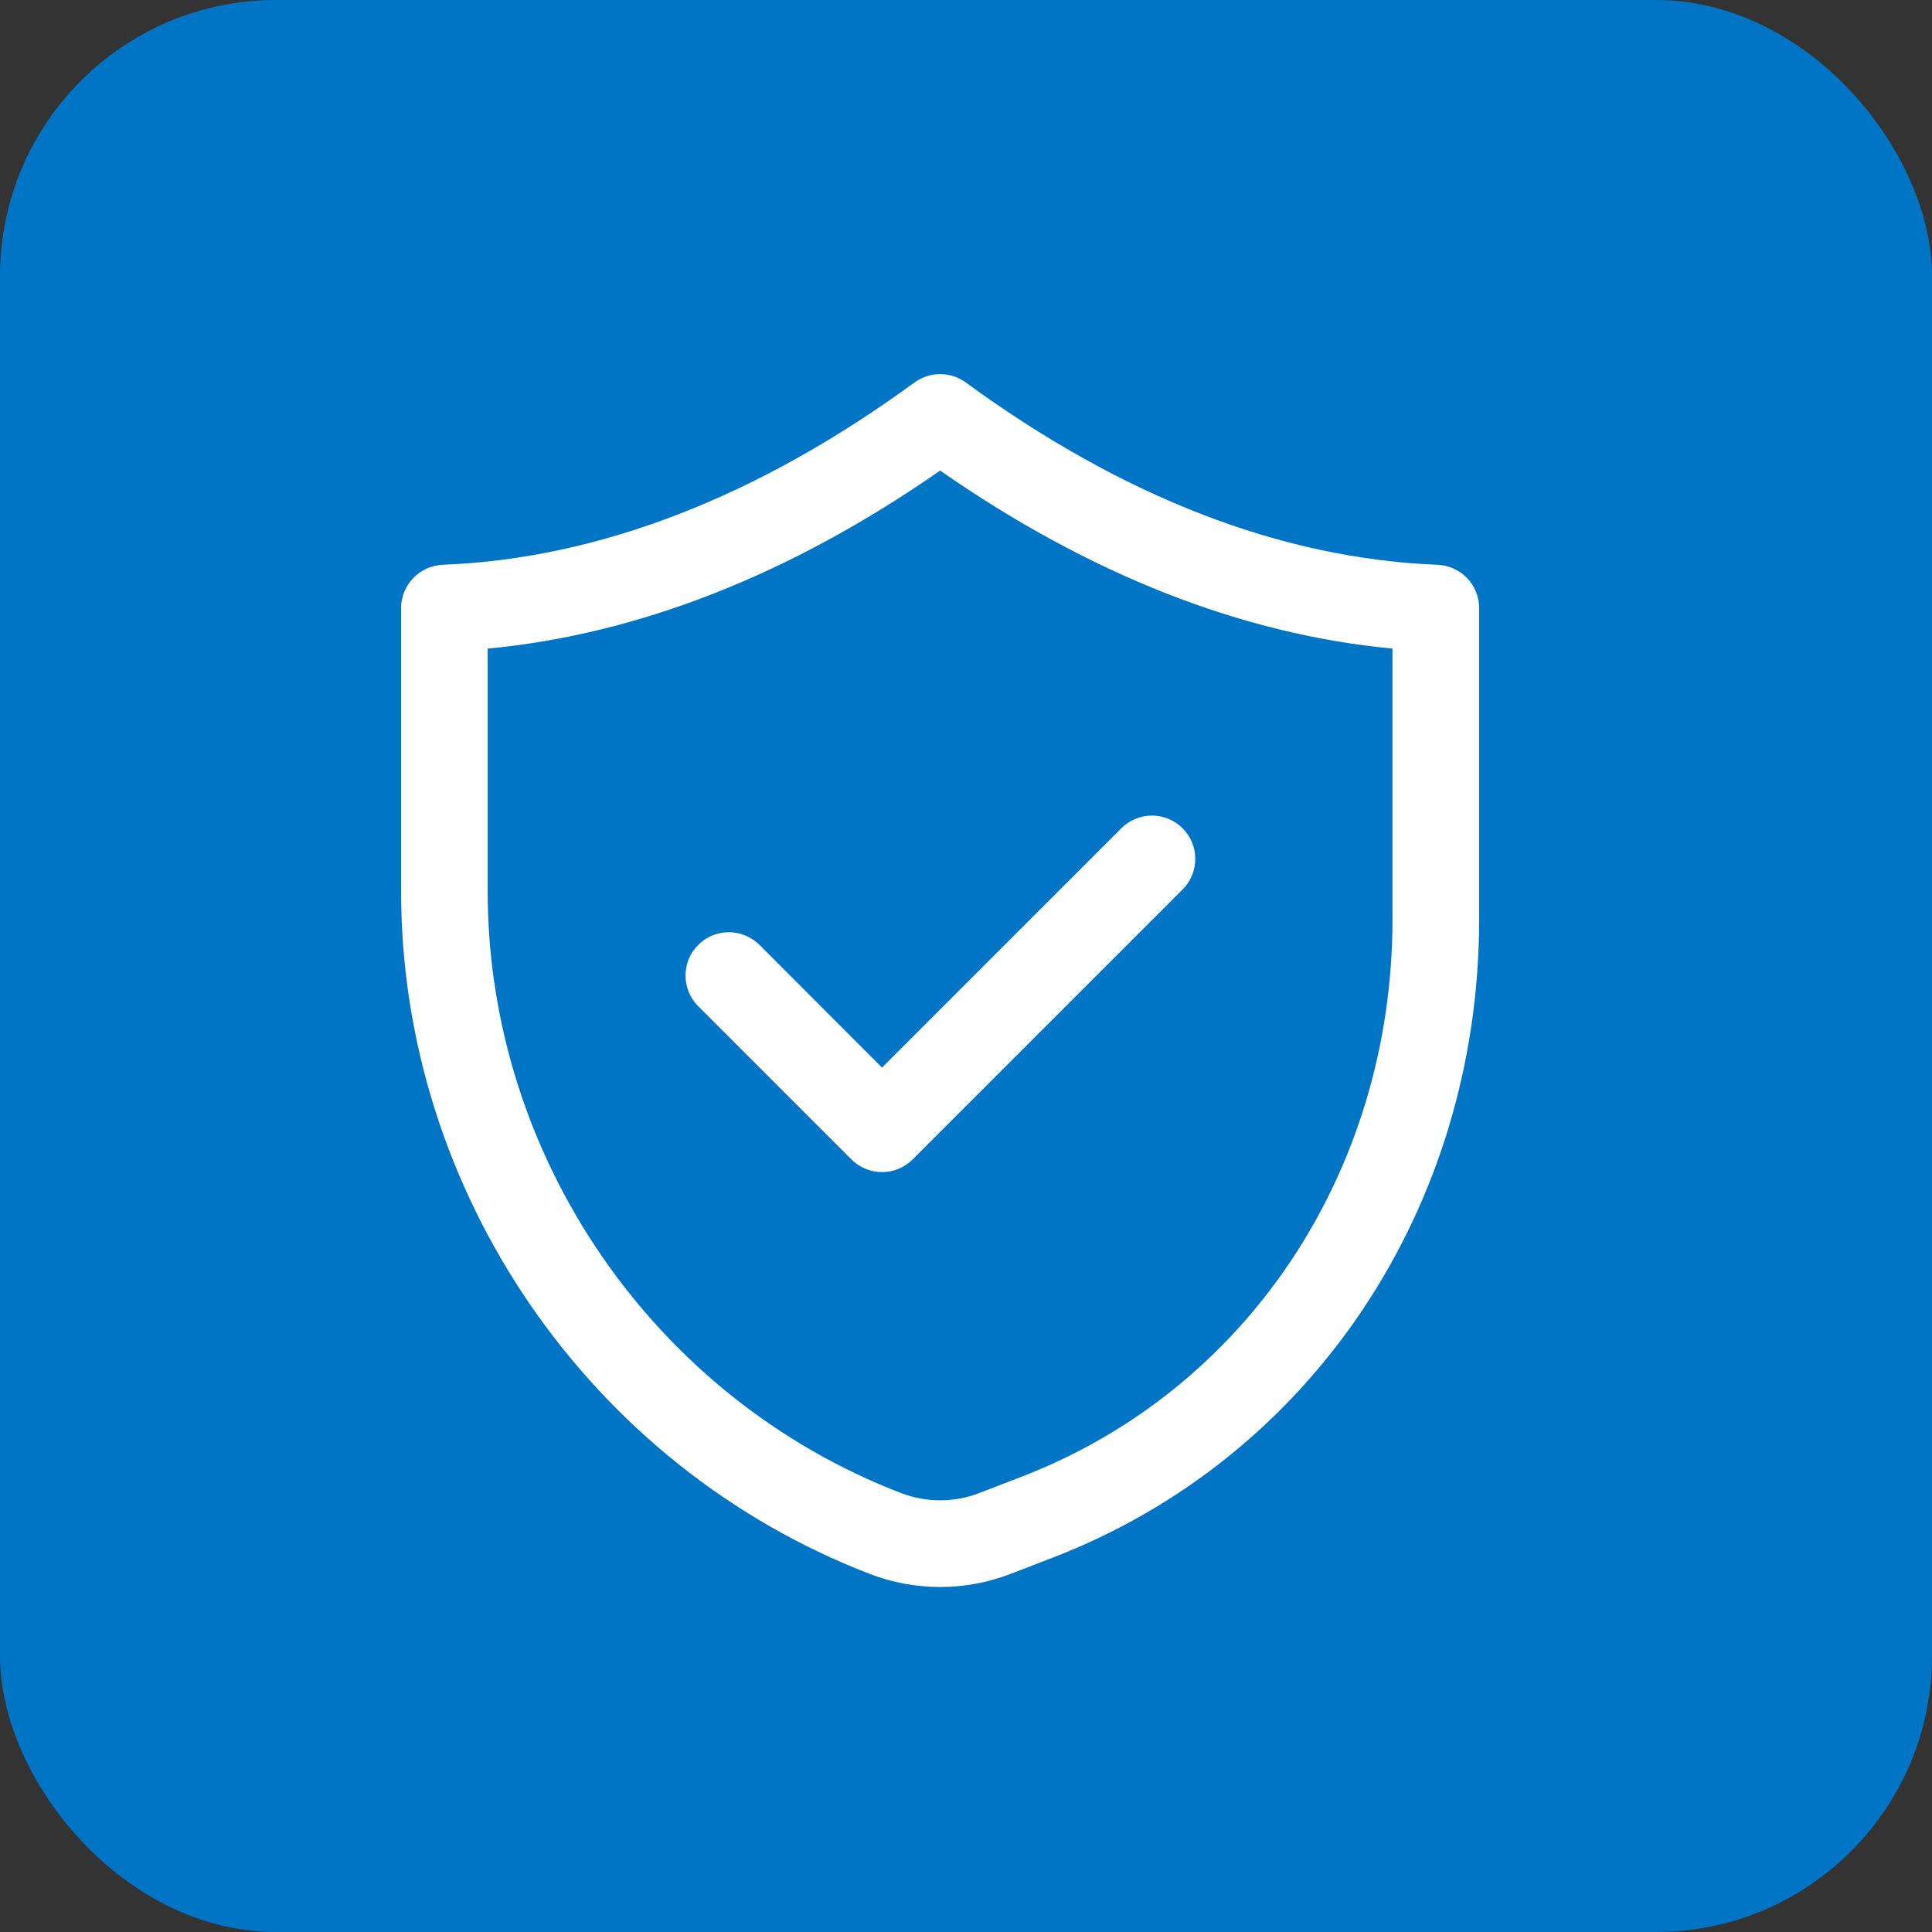 <svg width="28" height="28" viewBox="0 0 28 28" fill="none" xmlns="http://www.w3.org/2000/svg">
<rect x="0" y="0" width="28" height="28" fill="#333333" stroke="none"/>
<rect width="28" height="28" rx="4" fill="#0074C5"/>
<g clip-path="url(#clip0_71_2060)">
<path d="M5.813 8.812V12.918C5.813 17.271 8.542 21.247 12.607 22.811C13.262 23.063 13.989 23.063 14.644 22.811L15.253 22.576C19.01 21.131 21.438 17.497 21.437 13.318V8.812C21.437 8.65 21.374 8.494 21.262 8.378C21.149 8.261 20.996 8.192 20.834 8.185C18.577 8.097 16.277 7.209 13.995 5.542C13.888 5.464 13.758 5.422 13.625 5.422C13.492 5.422 13.362 5.464 13.255 5.542C10.973 7.209 8.672 8.097 6.417 8.185C6.255 8.192 6.101 8.261 5.989 8.378C5.876 8.495 5.813 8.65 5.813 8.812ZM7.069 9.4C9.256 9.193 11.457 8.328 13.625 6.82C15.793 8.328 17.994 9.193 20.181 9.4V13.318C20.182 16.973 18.071 20.146 14.802 21.403L14.193 21.638C13.828 21.779 13.423 21.779 13.057 21.638C9.475 20.26 7.068 16.756 7.068 12.918V9.399L7.069 9.4Z" fill="white"/>
<path d="M12.339 16.803C12.457 16.921 12.617 16.987 12.783 16.987C12.95 16.987 13.109 16.921 13.227 16.803L17.131 12.899C17.192 12.841 17.239 12.772 17.272 12.695C17.305 12.619 17.322 12.536 17.323 12.453C17.324 12.37 17.308 12.287 17.276 12.21C17.245 12.133 17.198 12.062 17.139 12.004C17.08 11.945 17.01 11.898 16.933 11.867C16.856 11.835 16.773 11.819 16.69 11.82C16.607 11.82 16.524 11.838 16.448 11.871C16.371 11.904 16.302 11.951 16.244 12.011L12.783 15.472L11.007 13.694C10.948 13.636 10.879 13.59 10.803 13.558C10.727 13.527 10.645 13.51 10.563 13.51C10.48 13.51 10.399 13.527 10.322 13.558C10.246 13.589 10.177 13.636 10.119 13.694C10.06 13.752 10.014 13.822 9.982 13.898C9.951 13.974 9.935 14.056 9.935 14.138C9.935 14.22 9.951 14.302 9.982 14.378C10.014 14.454 10.06 14.524 10.118 14.582L12.339 16.803Z" fill="white"/>
</g>
<defs>
<clipPath id="clip0_71_2060">
<rect width="18" height="18" fill="white" transform="translate(5 5)"/>
</clipPath>
</defs>
</svg>
